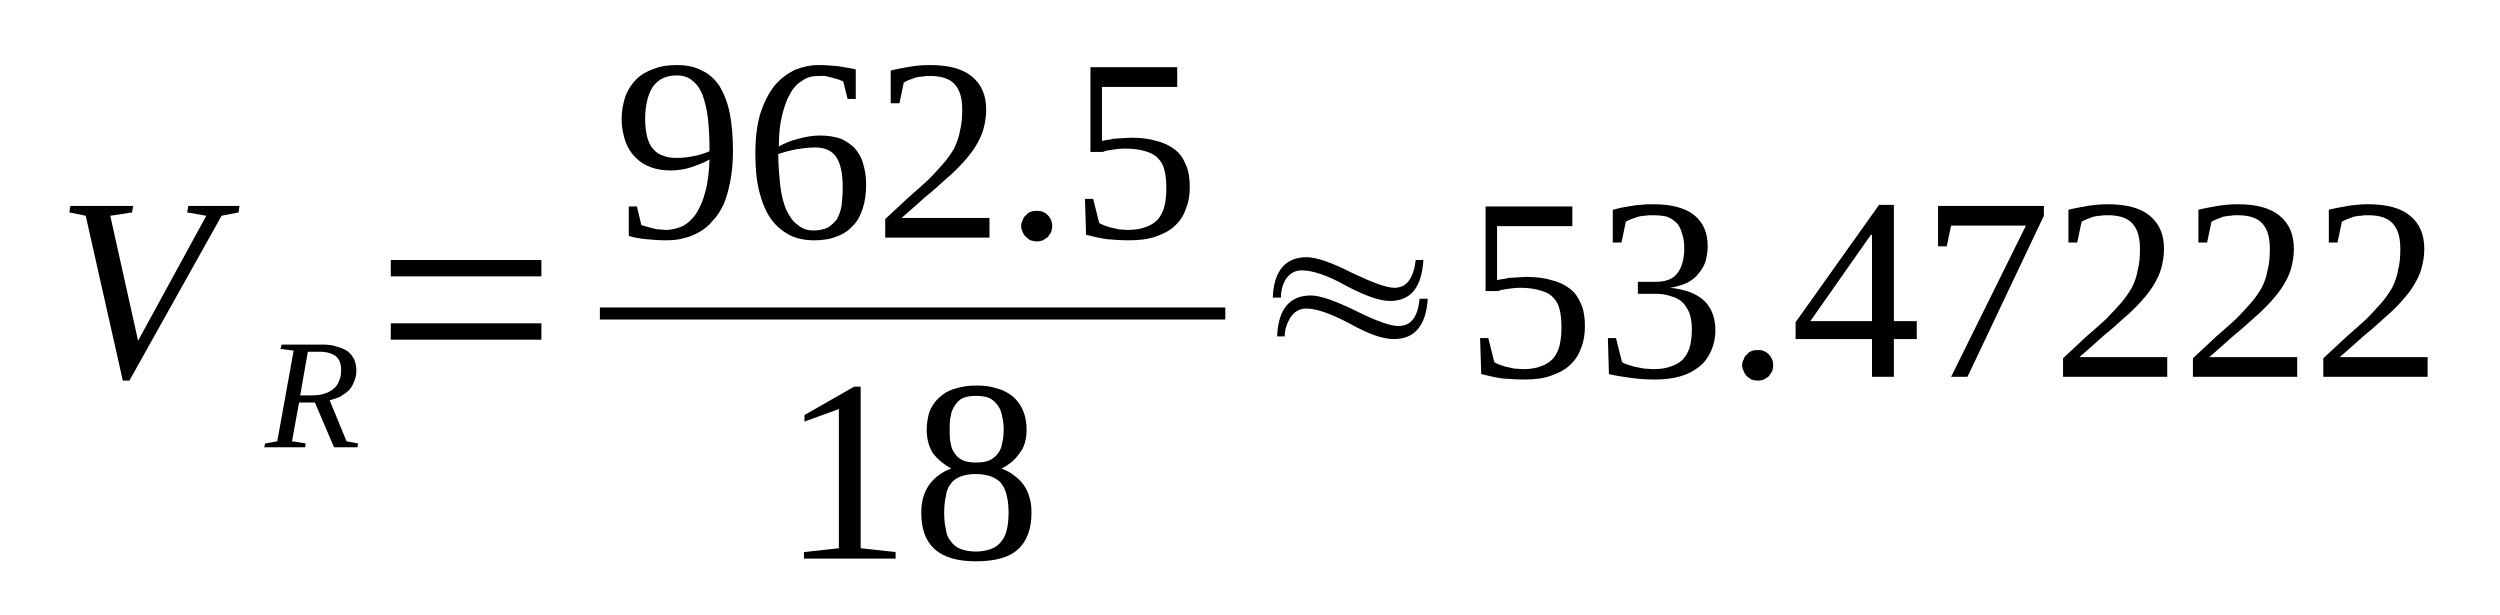 <?xml version='1.0' encoding='UTF-8'?>
<!-- This file was generated by dvisvgm 1.15.1 -->
<svg height='32pt' version='1.1' viewBox='0 -32 130 32' width='130pt' xmlns='http://www.w3.org/2000/svg' xmlns:xlink='http://www.w3.org/1999/xlink'>
<defs>
<clipPath id='clip1'>
<path clip-rule='evenodd' d='M0 -31.996H129.952V-0.027H0V-31.996'/>
</clipPath>
</defs>
<g id='page1'>
<g>
<path clip-path='url(#clip1)' d='M12.457 -21.293L12.402 -20.953L11.523 -20.781L6.727 -12.207H6.387L4.457 -20.781L3.605 -20.953L3.66 -21.293H6.926L6.867 -20.953L5.734 -20.781L7.18 -14.281L10.727 -20.781L9.734 -20.953L9.793 -21.293H12.457Z' fill-rule='evenodd'/>
<path clip-path='url(#clip1)' d='M15.551 -11.07L15.184 -9.054L15.895 -8.941L15.864 -8.742H13.735L13.793 -8.941L14.418 -9.054L15.27 -13.769L14.586 -13.855L14.645 -14.082H16.747C17.055 -14.082 17.313 -14.054 17.539 -13.969C17.766 -13.91 17.938 -13.824 18.106 -13.711C18.25 -13.597 18.332 -13.457 18.418 -13.316C18.477 -13.144 18.532 -12.972 18.532 -12.777C18.532 -12.547 18.504 -12.351 18.418 -12.179C18.364 -12.008 18.278 -11.867 18.165 -11.726C18.051 -11.613 17.879 -11.496 17.711 -11.383C17.539 -11.3 17.34 -11.242 17.141 -11.187L18.02 -9.054L18.618 -8.941L18.59 -8.742H17.368L16.375 -11.07H15.551ZM16.235 -11.441C16.461 -11.441 16.688 -11.469 16.86 -11.527C17.055 -11.582 17.2 -11.668 17.34 -11.781C17.453 -11.867 17.567 -12.008 17.625 -12.179C17.711 -12.351 17.739 -12.547 17.739 -12.746C17.739 -13.086 17.653 -13.316 17.453 -13.484C17.254 -13.629 16.973 -13.711 16.602 -13.711H16.008L15.61 -11.441H16.235Z' fill-rule='evenodd'/>
<path clip-path='url(#clip1)' d='M20.321 -14.336V-15.187H28.153V-14.336H20.321ZM20.321 -17.629V-18.48H28.153V-17.629H20.321Z' fill-rule='evenodd'/>
<path clip-path='url(#clip1)' d='M32.325 -25.804C32.325 -26.261 32.41 -26.656 32.524 -27C32.664 -27.367 32.864 -27.652 33.09 -27.879C33.348 -28.133 33.66 -28.304 34 -28.418C34.34 -28.558 34.739 -28.617 35.192 -28.617C35.703 -28.617 36.129 -28.531 36.496 -28.332C36.868 -28.164 37.149 -27.906 37.407 -27.539C37.633 -27.168 37.832 -26.687 37.946 -26.117C38.059 -25.55 38.114 -24.871 38.114 -24.101C38.114 -23.535 38.059 -23.023 37.973 -22.57C37.887 -22.117 37.774 -21.718 37.633 -21.379C37.461 -21.035 37.293 -20.754 37.063 -20.527C36.868 -20.269 36.61 -20.07 36.356 -19.929C36.098 -19.789 35.844 -19.675 35.559 -19.617C35.278 -19.531 34.965 -19.504 34.653 -19.504C34.282 -19.504 33.914 -19.531 33.602 -19.562C33.289 -19.59 32.977 -19.644 32.696 -19.73V-21.265H33.121L33.348 -20.3C33.43 -20.269 33.516 -20.242 33.629 -20.215C33.743 -20.183 33.828 -20.156 33.942 -20.129C34.055 -20.101 34.168 -20.07 34.282 -20.07C34.426 -20.07 34.539 -20.043 34.625 -20.043C34.938 -20.043 35.219 -20.129 35.504 -20.242C35.758 -20.383 35.985 -20.582 36.184 -20.867C36.383 -21.179 36.555 -21.547 36.668 -22.004C36.809 -22.484 36.868 -23.05 36.895 -23.707C36.61 -23.535 36.27 -23.422 35.957 -23.308C35.618 -23.195 35.246 -23.136 34.852 -23.136C34.481 -23.136 34.141 -23.195 33.828 -23.308C33.516 -23.422 33.262 -23.593 33.035 -23.82C32.809 -24.047 32.637 -24.332 32.524 -24.64C32.41 -24.984 32.325 -25.351 32.325 -25.804ZM35.192 -28.078C34.625 -28.078 34.227 -27.879 33.942 -27.48C33.688 -27.086 33.547 -26.515 33.547 -25.777C33.547 -25.41 33.602 -25.097 33.66 -24.84C33.743 -24.586 33.828 -24.386 33.973 -24.246C34.114 -24.074 34.282 -23.961 34.481 -23.906C34.68 -23.82 34.907 -23.789 35.192 -23.789C35.477 -23.789 35.758 -23.82 36.043 -23.875C36.356 -23.933 36.61 -24.019 36.895 -24.133C36.895 -24.785 36.868 -25.351 36.809 -25.863C36.754 -26.347 36.637 -26.773 36.524 -27.086C36.383 -27.425 36.211 -27.652 35.985 -27.82C35.789 -27.992 35.504 -28.078 35.192 -28.078Z' fill-rule='evenodd'/>
<path clip-path='url(#clip1)' d='M45.039 -22.398C45.039 -21.945 44.981 -21.519 44.868 -21.179C44.754 -20.808 44.586 -20.496 44.36 -20.269C44.133 -20.015 43.848 -19.816 43.508 -19.703C43.164 -19.562 42.77 -19.504 42.344 -19.504C41.86 -19.504 41.407 -19.59 41.039 -19.789C40.668 -19.988 40.328 -20.269 40.075 -20.64C39.817 -21.008 39.618 -21.492 39.477 -22.058C39.336 -22.625 39.278 -23.281 39.278 -24.019C39.278 -24.812 39.364 -25.523 39.535 -26.09C39.731 -26.687 39.961 -27.14 40.27 -27.539C40.582 -27.906 40.926 -28.164 41.321 -28.363C41.746 -28.531 42.145 -28.617 42.571 -28.617C42.91 -28.617 43.25 -28.59 43.59 -28.558C43.934 -28.504 44.246 -28.445 44.5 -28.39V-26.855H44.075L43.848 -27.765C43.762 -27.793 43.676 -27.851 43.563 -27.879C43.45 -27.906 43.364 -27.937 43.25 -27.965C43.137 -27.992 43.024 -28.019 42.91 -28.05C42.797 -28.05 42.684 -28.05 42.571 -28.05C42.258 -28.05 41.973 -27.992 41.746 -27.82C41.493 -27.679 41.266 -27.453 41.094 -27.14C40.926 -26.855 40.782 -26.461 40.668 -26.004C40.555 -25.55 40.5 -25.012 40.5 -24.386C40.809 -24.558 41.153 -24.699 41.52 -24.785C41.918 -24.898 42.286 -24.953 42.657 -24.953C43.024 -24.953 43.364 -24.898 43.649 -24.812C43.961 -24.699 44.188 -24.527 44.414 -24.332C44.614 -24.101 44.786 -23.847 44.868 -23.535C44.981 -23.195 45.039 -22.824 45.039 -22.398ZM42.317 -20.015C42.598 -20.015 42.825 -20.07 43.024 -20.156C43.223 -20.269 43.364 -20.414 43.508 -20.582C43.621 -20.781 43.707 -21.008 43.762 -21.293C43.789 -21.578 43.821 -21.89 43.821 -22.258C43.821 -22.996 43.707 -23.508 43.477 -23.847C43.25 -24.16 42.91 -24.332 42.399 -24.332C42.118 -24.332 41.805 -24.3 41.465 -24.246C41.121 -24.187 40.809 -24.101 40.469 -23.988C40.469 -23.363 40.528 -22.797 40.582 -22.285C40.641 -21.804 40.754 -21.406 40.895 -21.066C41.067 -20.726 41.235 -20.468 41.493 -20.3C41.719 -20.101 41.973 -20.015 42.317 -20.015Z' fill-rule='evenodd'/>
<path clip-path='url(#clip1)' d='M51.453 -19.644H46.032V-20.609C46.489 -21.035 46.883 -21.406 47.254 -21.746C47.621 -22.058 47.961 -22.371 48.274 -22.656C48.559 -22.937 48.813 -23.222 49.039 -23.48C49.27 -23.734 49.438 -23.988 49.61 -24.273C49.75 -24.558 49.864 -24.871 49.922 -25.211C50.004 -25.523 50.035 -25.89 50.035 -26.289C50.035 -26.886 49.922 -27.312 49.637 -27.625C49.383 -27.906 48.957 -28.05 48.36 -28.05C48.246 -28.05 48.106 -28.05 47.993 -28.019C47.848 -28.019 47.735 -27.992 47.594 -27.965C47.481 -27.906 47.368 -27.879 47.282 -27.851C47.168 -27.793 47.082 -27.765 46.996 -27.707L46.77 -26.629H46.317V-28.332C46.657 -28.418 46.996 -28.476 47.309 -28.531C47.649 -28.59 47.993 -28.617 48.36 -28.617C49.352 -28.617 50.063 -28.418 50.543 -28.019C51.055 -27.593 51.282 -27.027 51.282 -26.289C51.282 -25.949 51.227 -25.609 51.141 -25.297C51.055 -24.984 50.914 -24.699 50.743 -24.414C50.575 -24.133 50.348 -23.847 50.09 -23.562C49.836 -23.281 49.551 -22.996 49.211 -22.711C48.899 -22.429 48.532 -22.086 48.133 -21.773C47.762 -21.433 47.336 -21.066 46.883 -20.668H51.453V-19.644Z' fill-rule='evenodd'/>
<path clip-path='url(#clip1)' d='M54.715 -20.242C54.715 -20.129 54.688 -20.043 54.66 -19.929C54.602 -19.843 54.547 -19.758 54.489 -19.675C54.407 -19.617 54.321 -19.562 54.235 -19.504C54.121 -19.476 54.036 -19.445 53.922 -19.445C53.809 -19.445 53.696 -19.476 53.582 -19.504C53.496 -19.562 53.41 -19.617 53.356 -19.675C53.27 -19.758 53.211 -19.843 53.184 -19.929C53.129 -20.043 53.098 -20.129 53.098 -20.242C53.098 -20.355 53.129 -20.468 53.184 -20.554C53.211 -20.668 53.27 -20.754 53.356 -20.808C53.41 -20.894 53.496 -20.953 53.582 -20.98C53.696 -21.035 53.809 -21.035 53.922 -21.035C54.036 -21.035 54.121 -21.035 54.235 -20.98C54.321 -20.953 54.407 -20.894 54.489 -20.808C54.547 -20.754 54.602 -20.668 54.66 -20.554C54.688 -20.468 54.715 -20.355 54.715 -20.242Z' fill-rule='evenodd'/>
<path clip-path='url(#clip1)' d='M58.832 -24.84C59.313 -24.84 59.77 -24.785 60.137 -24.672C60.508 -24.586 60.848 -24.414 61.102 -24.215C61.36 -24.019 61.528 -23.761 61.668 -23.422C61.813 -23.109 61.868 -22.711 61.868 -22.285C61.868 -21.859 61.813 -21.492 61.668 -21.152C61.555 -20.808 61.36 -20.496 61.102 -20.269C60.848 -20.015 60.508 -19.843 60.11 -19.703C59.711 -19.562 59.258 -19.504 58.719 -19.504C58.321 -19.504 57.922 -19.531 57.555 -19.562C57.188 -19.617 56.817 -19.703 56.477 -19.789L56.418 -21.66H56.844L57.157 -20.414C57.215 -20.355 57.328 -20.328 57.442 -20.269C57.555 -20.242 57.668 -20.183 57.809 -20.156C57.922 -20.129 58.067 -20.101 58.207 -20.07C58.348 -20.07 58.493 -20.043 58.633 -20.043C59.032 -20.043 59.371 -20.101 59.625 -20.215C59.883 -20.3 60.11 -20.468 60.25 -20.64C60.395 -20.84 60.508 -21.066 60.563 -21.32C60.621 -21.605 60.649 -21.89 60.649 -22.199C60.649 -22.57 60.621 -22.855 60.563 -23.109C60.508 -23.363 60.395 -23.593 60.223 -23.761C60.082 -23.933 59.852 -24.047 59.571 -24.133C59.313 -24.215 58.946 -24.273 58.52 -24.273C58.266 -24.273 58.036 -24.246 57.84 -24.215C57.641 -24.187 57.469 -24.16 57.356 -24.101H56.703V-28.504H61.215V-27.48H57.301V-24.672C57.383 -24.699 57.469 -24.699 57.582 -24.726C57.668 -24.726 57.782 -24.758 57.895 -24.785C58.036 -24.785 58.153 -24.812 58.321 -24.812C58.461 -24.812 58.633 -24.84 58.832 -24.84Z' fill-rule='evenodd'/>
<path clip-path='url(#clip1)' d='M31.193 -16.011H63.716V-15.386H31.193V-16.011Z' fill-rule='evenodd'/>
<path clip-path='url(#clip1)' d='M44.754 -3.492L46.571 -3.293V-2.953H41.805V-3.293L43.621 -3.492V-10.73L41.832 -10.078V-10.418L44.414 -11.894H44.754V-3.492Z' fill-rule='evenodd'/>
<path clip-path='url(#clip1)' d='M53.383 -9.652C53.383 -9.172 53.27 -8.742 53.016 -8.433C52.785 -8.09 52.477 -7.836 52.078 -7.636C52.305 -7.55 52.532 -7.437 52.703 -7.297C52.899 -7.152 53.071 -7.011 53.211 -6.812C53.356 -6.613 53.469 -6.386 53.524 -6.16C53.61 -5.906 53.637 -5.648 53.637 -5.336C53.637 -4.515 53.41 -3.859 52.93 -3.433C52.477 -3.008 51.739 -2.812 50.743 -2.812C49.809 -2.812 49.098 -3.008 48.614 -3.433C48.133 -3.859 47.907 -4.484 47.907 -5.336C47.907 -5.933 48.047 -6.418 48.332 -6.812C48.614 -7.183 48.985 -7.465 49.465 -7.636C49.098 -7.836 48.785 -8.09 48.532 -8.402C48.305 -8.742 48.188 -9.172 48.188 -9.652C48.188 -9.992 48.246 -10.304 48.332 -10.59C48.446 -10.875 48.614 -11.129 48.844 -11.328C49.039 -11.527 49.325 -11.695 49.637 -11.781C49.977 -11.894 50.348 -11.953 50.801 -11.953C51.227 -11.953 51.594 -11.894 51.907 -11.781C52.219 -11.695 52.504 -11.527 52.731 -11.328C52.93 -11.129 53.098 -10.902 53.211 -10.617C53.325 -10.332 53.383 -10.023 53.383 -9.652ZM52.446 -5.336C52.446 -5.648 52.418 -5.961 52.36 -6.187C52.305 -6.445 52.219 -6.672 52.078 -6.843C51.965 -7.011 51.766 -7.125 51.567 -7.211C51.34 -7.297 51.055 -7.351 50.743 -7.351C50.403 -7.351 50.149 -7.297 49.922 -7.211C49.723 -7.125 49.551 -7.011 49.438 -6.843C49.297 -6.672 49.211 -6.445 49.184 -6.187C49.125 -5.961 49.098 -5.648 49.098 -5.336S49.125 -4.711 49.184 -4.484C49.211 -4.23 49.297 -4.031 49.438 -3.859C49.551 -3.691 49.723 -3.547 49.922 -3.465C50.149 -3.379 50.403 -3.32 50.743 -3.32C51.055 -3.32 51.34 -3.379 51.567 -3.465C51.766 -3.547 51.965 -3.691 52.078 -3.859C52.219 -4.031 52.305 -4.23 52.36 -4.484C52.418 -4.711 52.446 -5.023 52.446 -5.336ZM52.192 -9.652C52.192 -9.906 52.164 -10.164 52.106 -10.363C52.078 -10.59 51.993 -10.761 51.879 -10.929C51.766 -11.07 51.625 -11.215 51.453 -11.3C51.254 -11.383 51.028 -11.414 50.743 -11.414C50.489 -11.414 50.262 -11.383 50.063 -11.3C49.891 -11.215 49.75 -11.07 49.664 -10.929C49.551 -10.761 49.465 -10.59 49.438 -10.363C49.383 -10.164 49.383 -9.906 49.383 -9.652C49.383 -9.398 49.383 -9.14 49.438 -8.941C49.465 -8.715 49.551 -8.547 49.664 -8.402C49.75 -8.261 49.891 -8.148 50.063 -8.062C50.262 -7.976 50.489 -7.949 50.743 -7.949C51.028 -7.949 51.254 -7.976 51.453 -8.062C51.625 -8.148 51.766 -8.261 51.879 -8.402C51.993 -8.547 52.078 -8.715 52.106 -8.941C52.164 -9.14 52.192 -9.398 52.192 -9.652Z' fill-rule='evenodd'/>
<path clip-path='url(#clip1)' d='M66.61 -16.523H66.184C66.239 -17.914 66.836 -18.625 67.942 -18.625C68.426 -18.625 69.219 -18.367 70.27 -17.828C71.348 -17.316 72.086 -17.035 72.512 -17.035C73.137 -17.035 73.504 -17.515 73.618 -18.48H74.016C73.93 -17.062 73.364 -16.351 72.285 -16.351C71.715 -16.351 70.95 -16.636 69.985 -17.148C69.02 -17.687 68.254 -17.941 67.688 -17.941C67.348 -17.941 67.09 -17.8 66.864 -17.488C66.692 -17.203 66.61 -16.89 66.61 -16.523ZM66.805 -14.508H66.411C66.465 -15.925 67.063 -16.636 68.168 -16.636C68.653 -16.636 69.446 -16.351 70.496 -15.84C71.575 -15.3 72.313 -15.047 72.711 -15.047C73.364 -15.047 73.731 -15.5 73.817 -16.465H74.243C74.157 -15.074 73.563 -14.367 72.485 -14.367C71.914 -14.367 71.176 -14.621 70.211 -15.16C69.246 -15.672 68.481 -15.957 67.915 -15.957C67.575 -15.957 67.29 -15.785 67.09 -15.472C66.922 -15.187 66.805 -14.875 66.805 -14.508Z' fill-rule='evenodd'/>
<path clip-path='url(#clip1)' d='M79.379 -17.601C79.86 -17.601 80.317 -17.547 80.684 -17.429C81.055 -17.347 81.395 -17.175 81.649 -16.976C81.907 -16.777 82.075 -16.523 82.219 -16.183C82.36 -15.871 82.415 -15.472 82.415 -15.047C82.415 -14.621 82.36 -14.25 82.219 -13.91C82.102 -13.57 81.907 -13.258 81.649 -13.031C81.395 -12.777 81.055 -12.605 80.657 -12.465C80.258 -12.32 79.805 -12.265 79.266 -12.265C78.868 -12.265 78.469 -12.293 78.102 -12.32C77.735 -12.379 77.364 -12.465 77.024 -12.547L76.965 -14.422H77.391L77.704 -13.172C77.762 -13.117 77.875 -13.086 77.989 -13.031C78.102 -13.004 78.215 -12.945 78.356 -12.918C78.469 -12.89 78.614 -12.859 78.754 -12.832C78.895 -12.832 79.039 -12.804 79.18 -12.804C79.579 -12.804 79.918 -12.859 80.172 -12.972C80.43 -13.058 80.657 -13.23 80.797 -13.398C80.942 -13.597 81.055 -13.824 81.11 -14.082C81.168 -14.367 81.196 -14.648 81.196 -14.961C81.196 -15.332 81.168 -15.613 81.11 -15.871C81.055 -16.125 80.942 -16.351 80.77 -16.523C80.629 -16.691 80.403 -16.808 80.118 -16.89C79.86 -16.976 79.493 -17.035 79.067 -17.035C78.813 -17.035 78.586 -17.004 78.387 -16.976C78.188 -16.949 78.016 -16.922 77.903 -16.863H77.25V-21.265H81.762V-20.242H77.848V-17.429C77.93 -17.461 78.016 -17.461 78.129 -17.488C78.215 -17.488 78.329 -17.515 78.442 -17.547C78.586 -17.547 78.7 -17.574 78.868 -17.574C79.012 -17.574 79.18 -17.601 79.379 -17.601Z' fill-rule='evenodd'/>
<path clip-path='url(#clip1)' d='M89.2 -14.82C89.2 -14.422 89.114 -14.054 88.973 -13.742C88.829 -13.429 88.629 -13.144 88.375 -12.945C88.09 -12.719 87.782 -12.547 87.383 -12.433C86.985 -12.32 86.559 -12.265 86.047 -12.265C85.621 -12.265 85.196 -12.293 84.801 -12.351C84.375 -12.406 84.004 -12.465 83.664 -12.547L83.61 -14.422H84.032L84.344 -13.172C84.403 -13.117 84.516 -13.086 84.657 -13.031C84.77 -13.004 84.914 -12.945 85.055 -12.918C85.196 -12.89 85.368 -12.859 85.508 -12.832C85.68 -12.832 85.821 -12.804 85.965 -12.804C86.36 -12.804 86.7 -12.859 86.957 -12.972C87.211 -13.058 87.438 -13.203 87.582 -13.398C87.723 -13.57 87.836 -13.797 87.895 -14.054C87.95 -14.308 87.977 -14.594 87.977 -14.906C87.977 -15.246 87.922 -15.531 87.836 -15.758C87.723 -15.984 87.61 -16.183 87.438 -16.324C87.27 -16.465 87.071 -16.55 86.844 -16.609C86.618 -16.691 86.36 -16.722 86.106 -16.722H85.168V-17.347H86.106C86.618 -17.347 86.985 -17.488 87.211 -17.773C87.438 -18.054 87.582 -18.511 87.582 -19.078C87.582 -19.39 87.551 -19.617 87.469 -19.843C87.411 -20.07 87.325 -20.242 87.211 -20.383C87.071 -20.527 86.899 -20.64 86.7 -20.726C86.504 -20.781 86.246 -20.808 85.965 -20.808C85.821 -20.808 85.68 -20.808 85.54 -20.781C85.422 -20.781 85.282 -20.754 85.168 -20.726C85.028 -20.668 84.914 -20.64 84.829 -20.609C84.715 -20.554 84.629 -20.527 84.543 -20.468L84.317 -19.39H83.864V-21.093C84.032 -21.121 84.176 -21.179 84.344 -21.207C84.489 -21.234 84.657 -21.265 84.829 -21.293C85 -21.32 85.168 -21.347 85.34 -21.347C85.54 -21.379 85.735 -21.379 85.965 -21.379C86.871 -21.379 87.582 -21.207 88.063 -20.84C88.547 -20.468 88.801 -19.929 88.801 -19.191C88.801 -18.906 88.746 -18.652 88.688 -18.398C88.602 -18.168 88.489 -17.972 88.321 -17.773C88.176 -17.574 87.977 -17.429 87.723 -17.289C87.469 -17.175 87.184 -17.09 86.844 -17.035C87.665 -16.949 88.235 -16.722 88.629 -16.351C89 -15.984 89.2 -15.472 89.2 -14.82Z' fill-rule='evenodd'/>
<path clip-path='url(#clip1)' d='M92.207 -13.004C92.207 -12.89 92.18 -12.804 92.149 -12.691C92.094 -12.605 92.036 -12.519 91.981 -12.433C91.895 -12.379 91.809 -12.32 91.723 -12.265C91.61 -12.234 91.528 -12.207 91.41 -12.207C91.297 -12.207 91.184 -12.234 91.071 -12.265C90.985 -12.32 90.903 -12.379 90.844 -12.433C90.758 -12.519 90.704 -12.605 90.676 -12.691C90.618 -12.804 90.59 -12.89 90.59 -13.004S90.618 -13.23 90.676 -13.316C90.704 -13.429 90.758 -13.511 90.844 -13.57C90.903 -13.656 90.985 -13.711 91.071 -13.742C91.184 -13.797 91.297 -13.797 91.41 -13.797C91.528 -13.797 91.61 -13.797 91.723 -13.742C91.809 -13.711 91.895 -13.656 91.981 -13.57C92.036 -13.511 92.094 -13.429 92.149 -13.316C92.18 -13.23 92.207 -13.117 92.207 -13.004Z' fill-rule='evenodd'/>
<path clip-path='url(#clip1)' d='M98.481 -14.367V-12.406H97.344V-14.367H93.371V-15.246L97.711 -21.347H98.481V-15.3H99.672V-14.367H98.481ZM97.344 -19.789H97.285L94.137 -15.3H97.344V-19.789Z' fill-rule='evenodd'/>
<path clip-path='url(#clip1)' d='M101.231 -19.191H100.778V-21.293H106.282V-20.781L102.309 -12.406H101.457L105.348 -20.269H101.457L101.231 -19.191Z' fill-rule='evenodd'/>
<path clip-path='url(#clip1)' d='M112.696 -12.406H107.278V-13.371C107.731 -13.797 108.129 -14.168 108.497 -14.508C108.867 -14.82 109.207 -15.133 109.52 -15.414C109.801 -15.699 110.059 -15.984 110.286 -16.238C110.512 -16.496 110.684 -16.75 110.852 -17.035C110.997 -17.316 111.11 -17.629 111.165 -17.972C111.25 -18.281 111.278 -18.652 111.278 -19.05C111.278 -19.644 111.165 -20.07 110.879 -20.383C110.625 -20.668 110.2 -20.808 109.606 -20.808C109.489 -20.808 109.348 -20.808 109.235 -20.781C109.094 -20.781 108.981 -20.754 108.836 -20.726C108.723 -20.668 108.61 -20.64 108.524 -20.609C108.411 -20.554 108.329 -20.527 108.243 -20.468L108.016 -19.39H107.559V-21.093C107.903 -21.179 108.243 -21.234 108.555 -21.293C108.895 -21.347 109.235 -21.379 109.606 -21.379C110.598 -21.379 111.305 -21.179 111.789 -20.781C112.301 -20.355 112.528 -19.789 112.528 -19.05C112.528 -18.711 112.469 -18.367 112.387 -18.054C112.301 -17.742 112.157 -17.461 111.989 -17.175C111.817 -16.89 111.59 -16.609 111.336 -16.324C111.079 -16.039 110.797 -15.758 110.454 -15.472C110.145 -15.187 109.774 -14.847 109.375 -14.535C109.008 -14.195 108.583 -13.824 108.129 -13.429H112.696V-12.406Z' fill-rule='evenodd'/>
<path clip-path='url(#clip1)' d='M119.454 -12.406H114.032V-13.371C114.485 -13.797 114.883 -14.168 115.25 -14.508C115.621 -14.82 115.961 -15.133 116.274 -15.414C116.559 -15.699 116.813 -15.984 117.039 -16.238C117.266 -16.496 117.438 -16.75 117.606 -17.035C117.75 -17.316 117.864 -17.629 117.918 -17.972C118.004 -18.281 118.032 -18.652 118.032 -19.05C118.032 -19.644 117.918 -20.07 117.637 -20.383C117.379 -20.668 116.954 -20.808 116.36 -20.808C116.247 -20.808 116.102 -20.808 115.989 -20.781C115.848 -20.781 115.735 -20.754 115.59 -20.726C115.477 -20.668 115.364 -20.64 115.282 -20.609C115.168 -20.554 115.082 -20.527 114.996 -20.468L114.77 -19.39H114.317V-21.093C114.657 -21.179 114.996 -21.234 115.309 -21.293C115.649 -21.347 115.989 -21.379 116.36 -21.379C117.352 -21.379 118.063 -21.179 118.543 -20.781C119.055 -20.355 119.282 -19.789 119.282 -19.05C119.282 -18.711 119.223 -18.367 119.141 -18.054C119.055 -17.742 118.915 -17.461 118.743 -17.175S118.344 -16.609 118.09 -16.324C117.832 -16.039 117.551 -15.758 117.211 -15.472C116.899 -15.187 116.528 -14.847 116.133 -14.535C115.762 -14.195 115.336 -13.824 114.883 -13.429H119.454V-12.406Z' fill-rule='evenodd'/>
<path clip-path='url(#clip1)' d='M126.235 -12.406H120.813V-13.371C121.27 -13.797 121.665 -14.168 122.036 -14.508C122.403 -14.82 122.742 -15.133 123.055 -15.414C123.34 -15.699 123.594 -15.984 123.821 -16.238C124.051 -16.496 124.219 -16.75 124.391 -17.035C124.532 -17.316 124.645 -17.629 124.704 -17.972C124.786 -18.281 124.817 -18.652 124.817 -19.05C124.817 -19.644 124.704 -20.07 124.418 -20.383C124.165 -20.668 123.739 -20.808 123.141 -20.808C123.028 -20.808 122.887 -20.808 122.774 -20.781C122.629 -20.781 122.516 -20.754 122.376 -20.726C122.262 -20.668 122.149 -20.64 122.063 -20.609C121.95 -20.554 121.864 -20.527 121.778 -20.468L121.551 -19.39H121.098V-21.093C121.438 -21.179 121.778 -21.234 122.09 -21.293C122.43 -21.347 122.774 -21.379 123.141 -21.379C124.133 -21.379 124.844 -21.179 125.324 -20.781C125.836 -20.355 126.063 -19.789 126.063 -19.05C126.063 -18.711 126.008 -18.367 125.922 -18.054C125.836 -17.742 125.696 -17.461 125.524 -17.175C125.356 -16.89 125.129 -16.609 124.872 -16.324C124.618 -16.039 124.332 -15.758 123.993 -15.472C123.68 -15.187 123.313 -14.847 122.914 -14.535C122.543 -14.195 122.118 -13.824 121.665 -13.429H126.235V-12.406Z' fill-rule='evenodd'/>
</g>
</g>
</svg>
